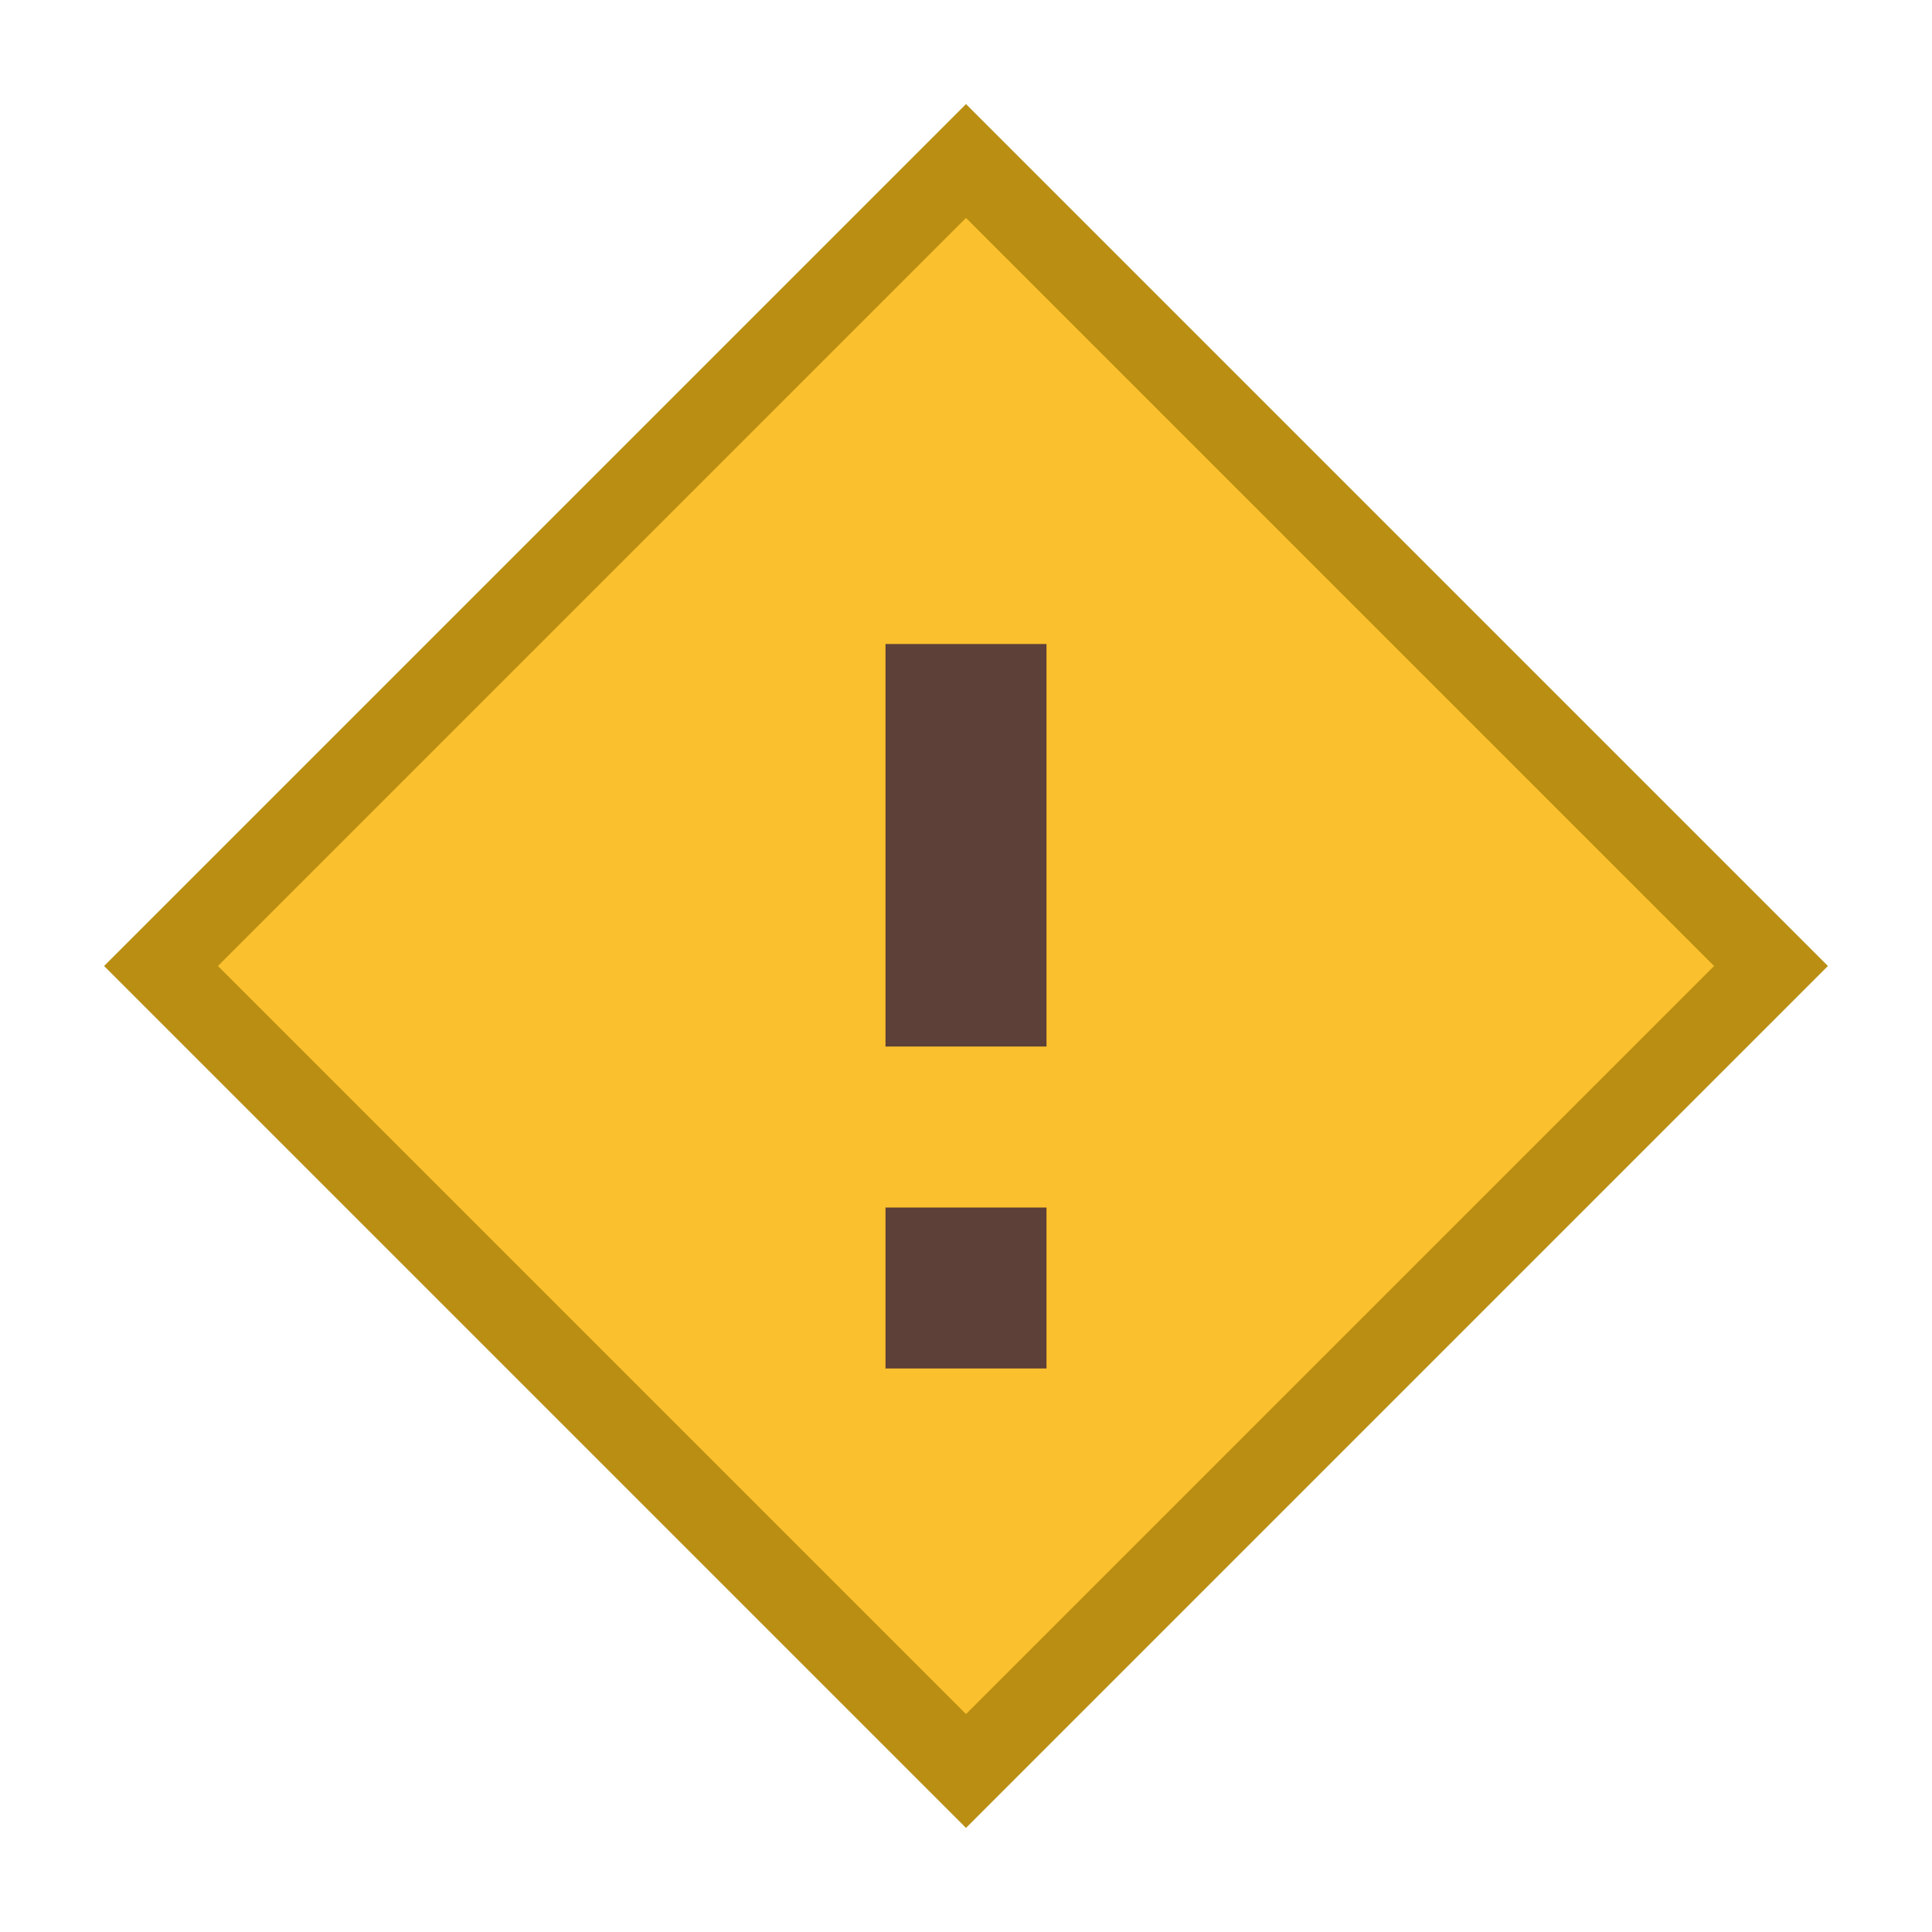 <svg width="24" height="24" xmlns="http://www.w3.org/2000/svg">
  <g fill="none" fill-rule="evenodd">
    <path stroke="#BA8E12" fill="#FBC02D" d="m2 12 10 10 10-10L12 2z"/>
    <path fill="#5D4037" d="M11 13h2V8h-2zM11 17h2v-2h-2z"/>
  </g>
</svg>
